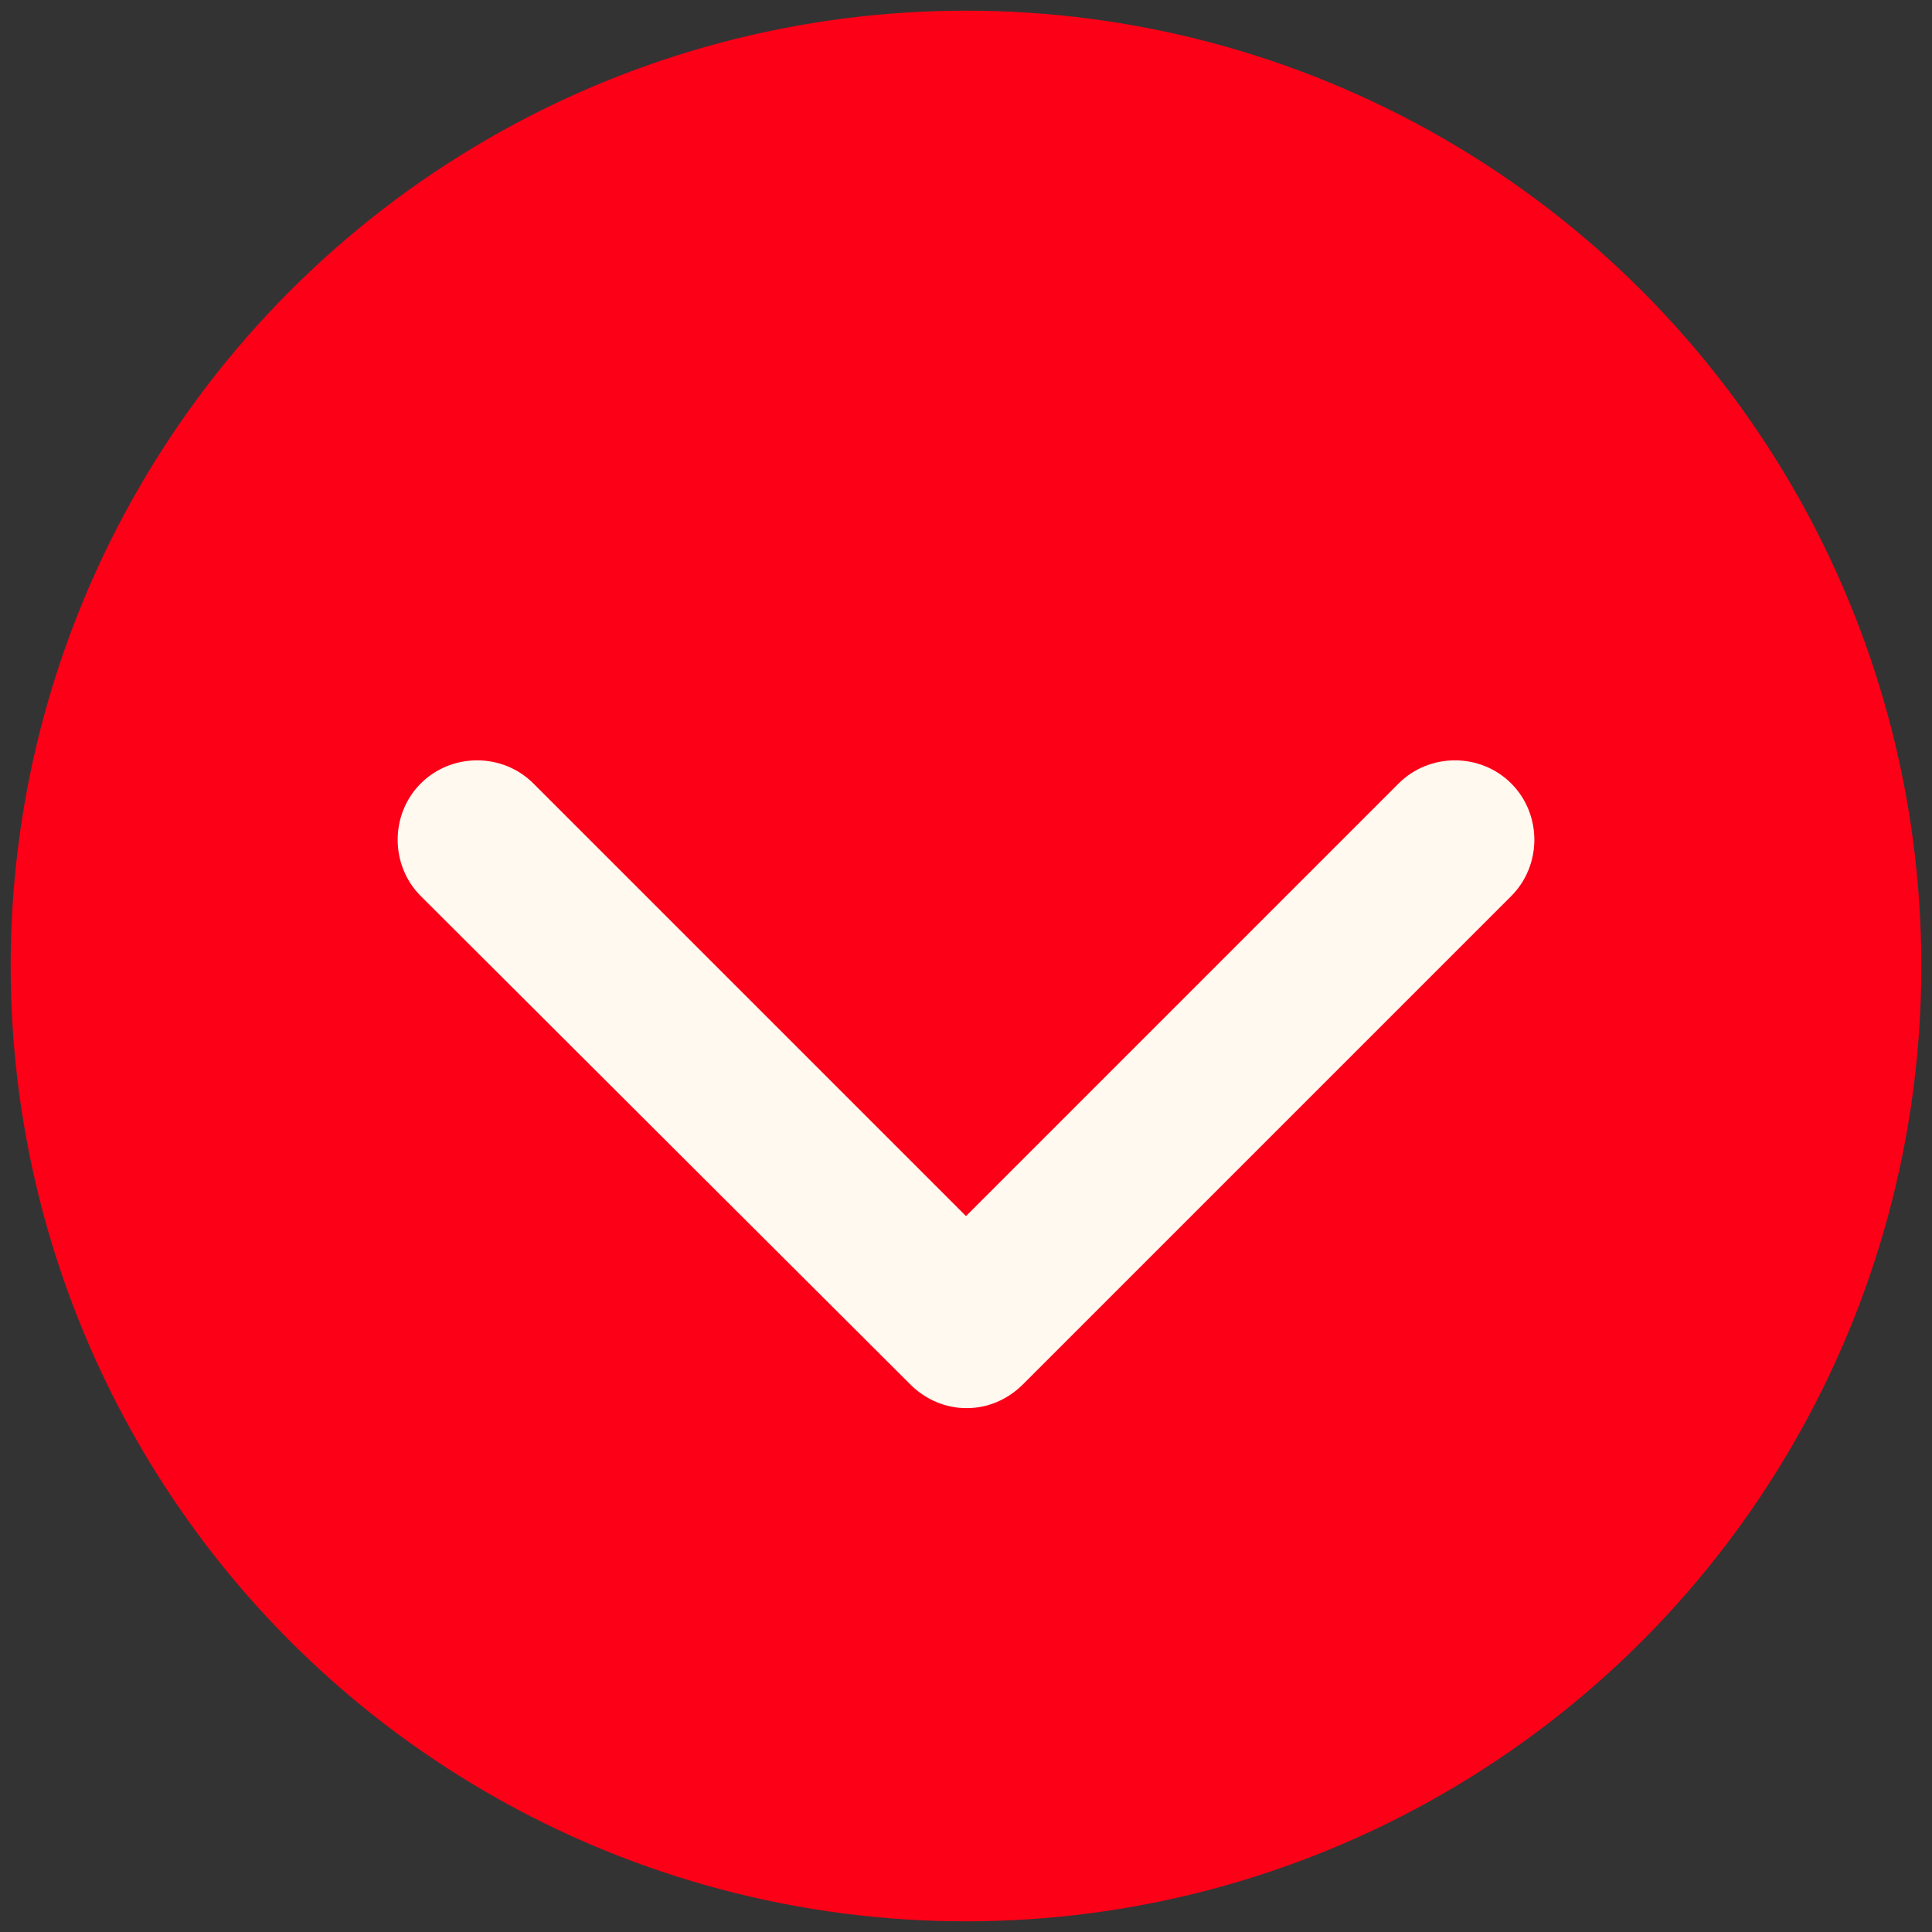 <?xml version="1.0" encoding="UTF-8"?>
<svg id="Layer_1" data-name="Layer 1" xmlns="http://www.w3.org/2000/svg" viewBox="0 0 16.3 16.3">
  <rect x="0" y="0" width="16.3" height="16.3" fill="#333333" stroke="none"/>
  <defs>
    <style>
      .cls-1 {
        fill: #fff9f0;
      }

      .cls-2 {
        fill: #fb0017;
      }
    </style>
  </defs>
  <circle class="cls-2" cx="8.15" cy="8.15" r="8.06"/>
  <path class="cls-1" d="m8.15,11.88c-.17,0-.34-.07-.47-.2L3.55,7.56c-.26-.26-.26-.69,0-.95.26-.26.69-.26.95,0l3.65,3.65,3.65-3.65c.26-.26.69-.26.95,0,.26.26.26.69,0,.95l-4.12,4.12c-.13.13-.3.2-.47.2Z"/>
</svg>
